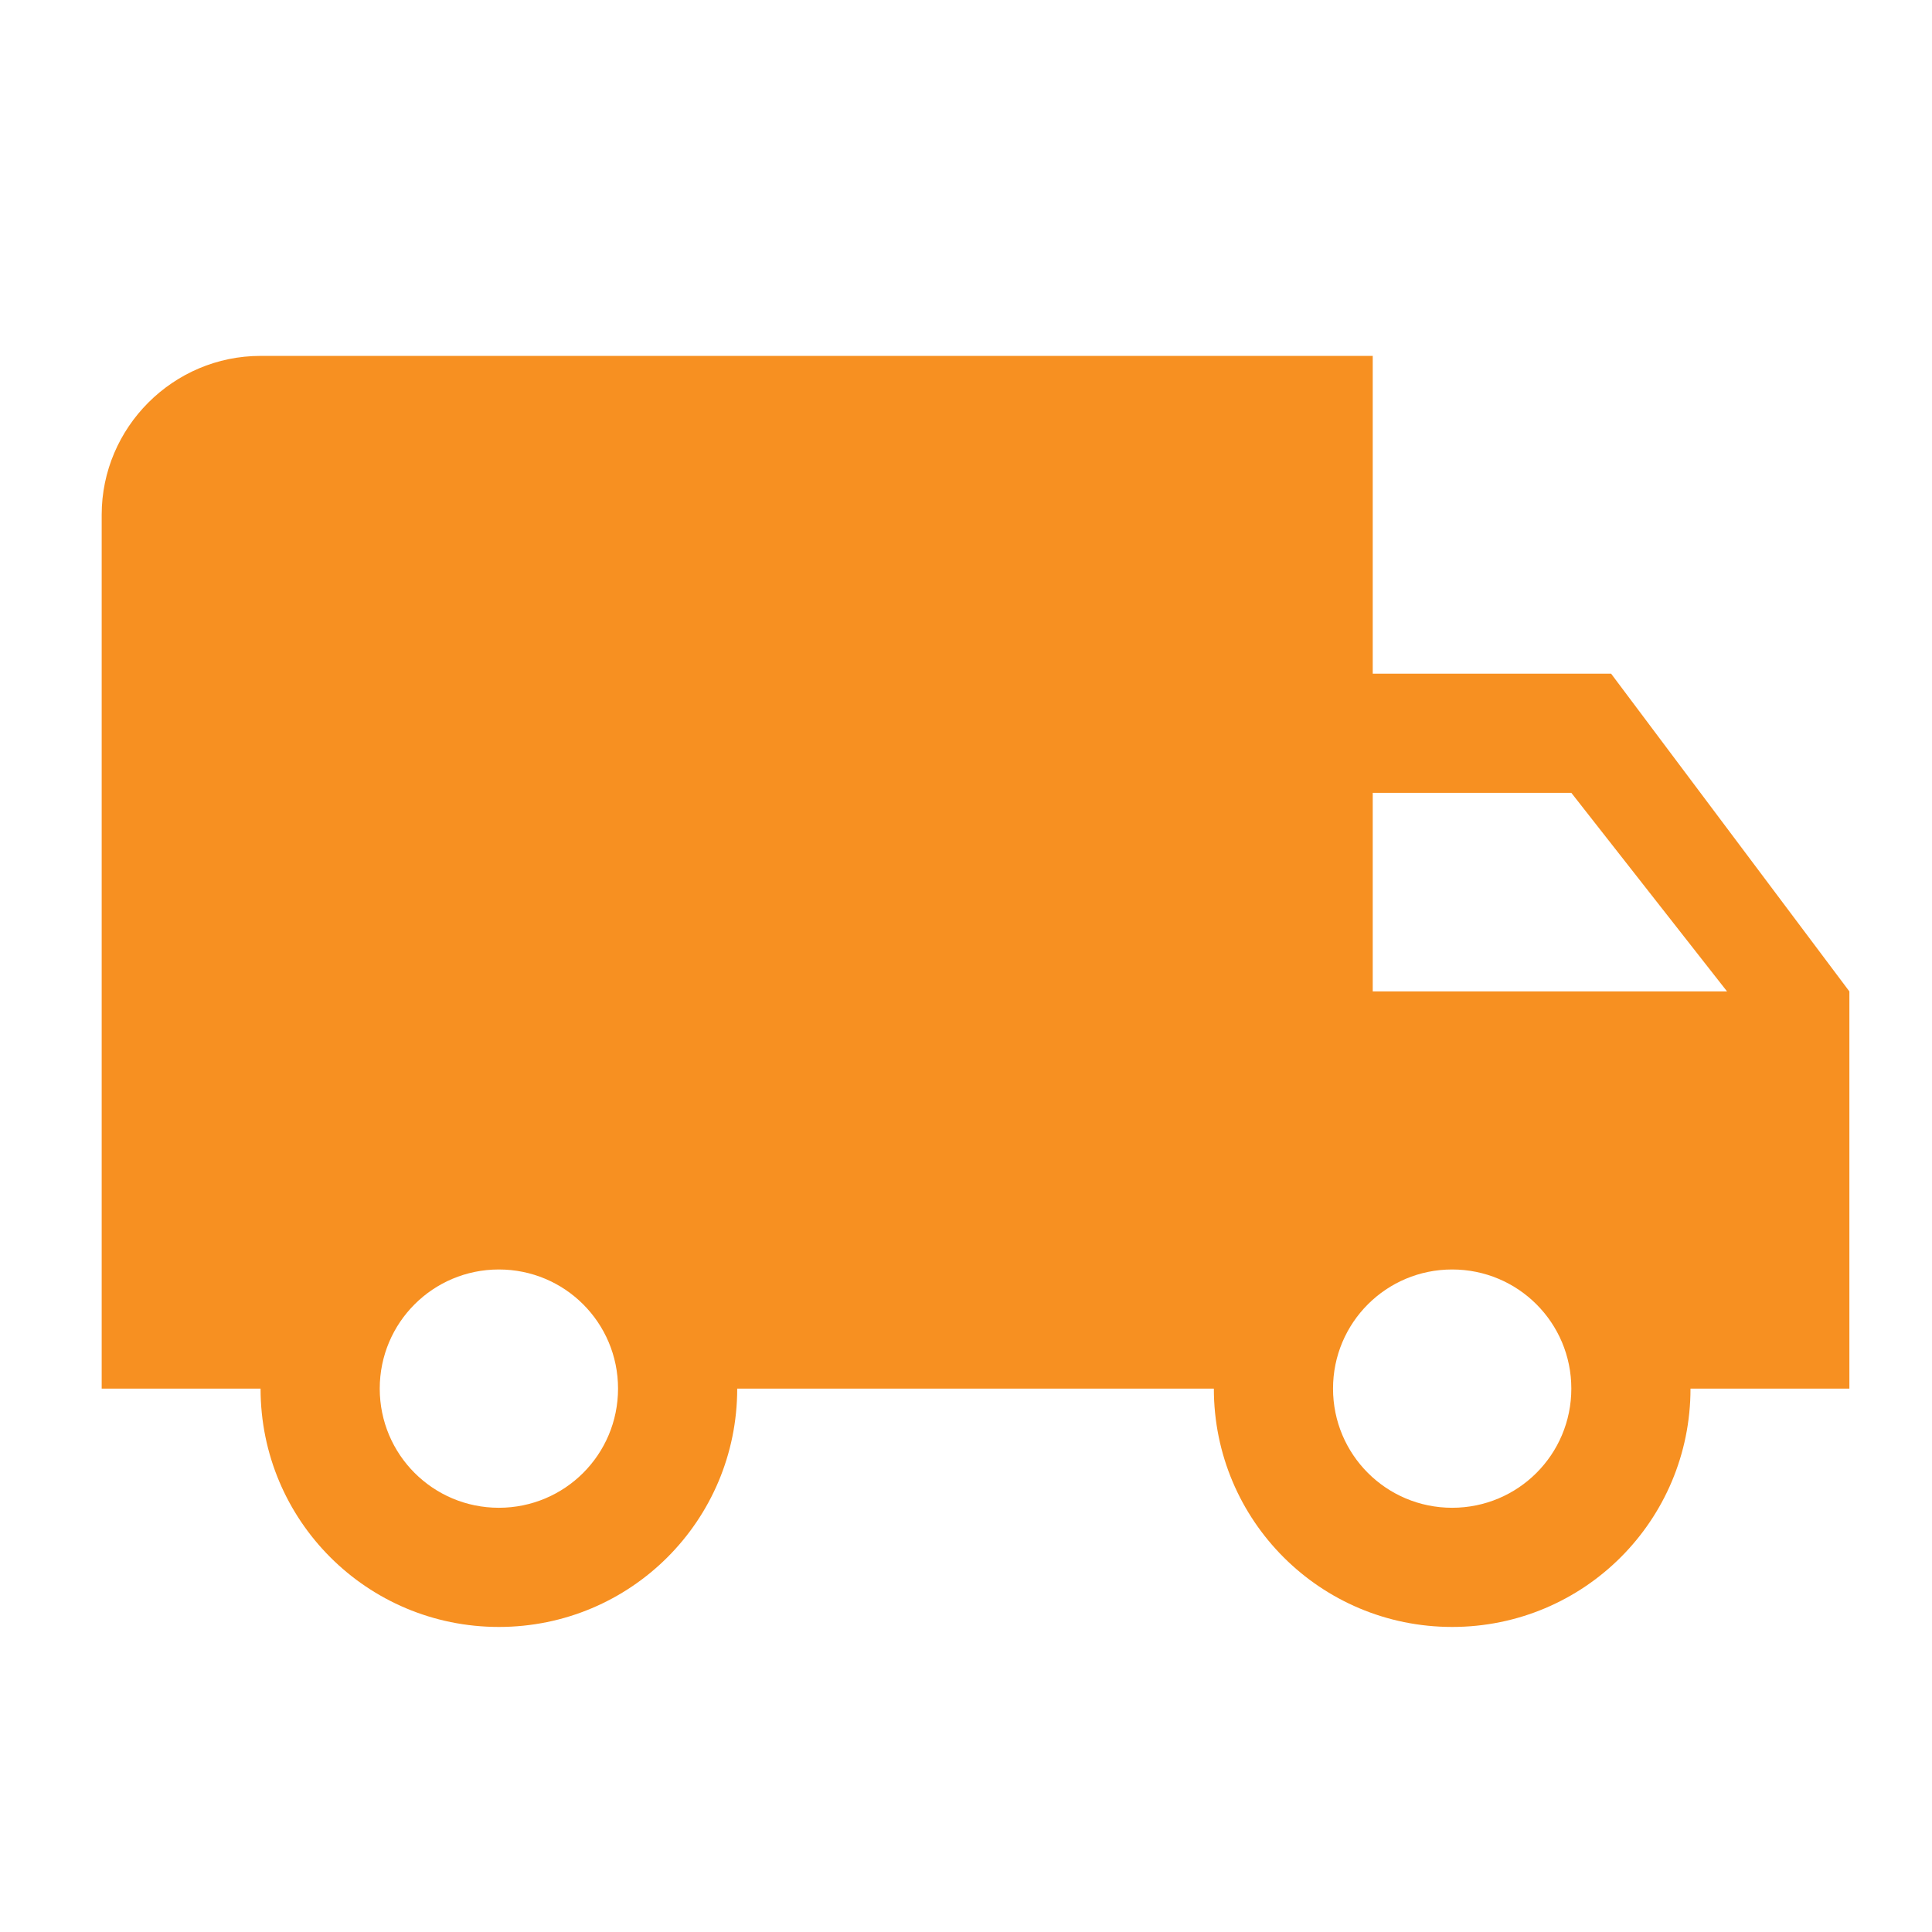 <svg width="38" height="38" viewBox="0 0 38 38" fill="none" xmlns="http://www.w3.org/2000/svg">
<path d="M31.688 13.25H27V7H5.125C3.406 7 2 8.406 2 10.125V27.312H5.125C5.125 29.906 7.219 32 9.812 32C12.406 32 14.5 29.906 14.5 27.312H23.875C23.875 29.906 25.969 32 28.562 32C31.156 32 33.25 29.906 33.25 27.312H36.375V19.5L31.688 13.25ZM9.812 29.656C8.516 29.656 7.469 28.609 7.469 27.312C7.469 26.016 8.516 24.969 9.812 24.969C11.109 24.969 12.156 26.016 12.156 27.312C12.156 28.609 11.109 29.656 9.812 29.656ZM30.906 15.594L33.969 19.5H27V15.594H30.906ZM28.562 29.656C27.266 29.656 26.219 28.609 26.219 27.312C26.219 26.016 27.266 24.969 28.562 24.969C29.859 24.969 30.906 26.016 30.906 27.312C30.906 28.609 29.859 29.656 28.562 29.656Z" fill="#F79021"/>
</svg>
